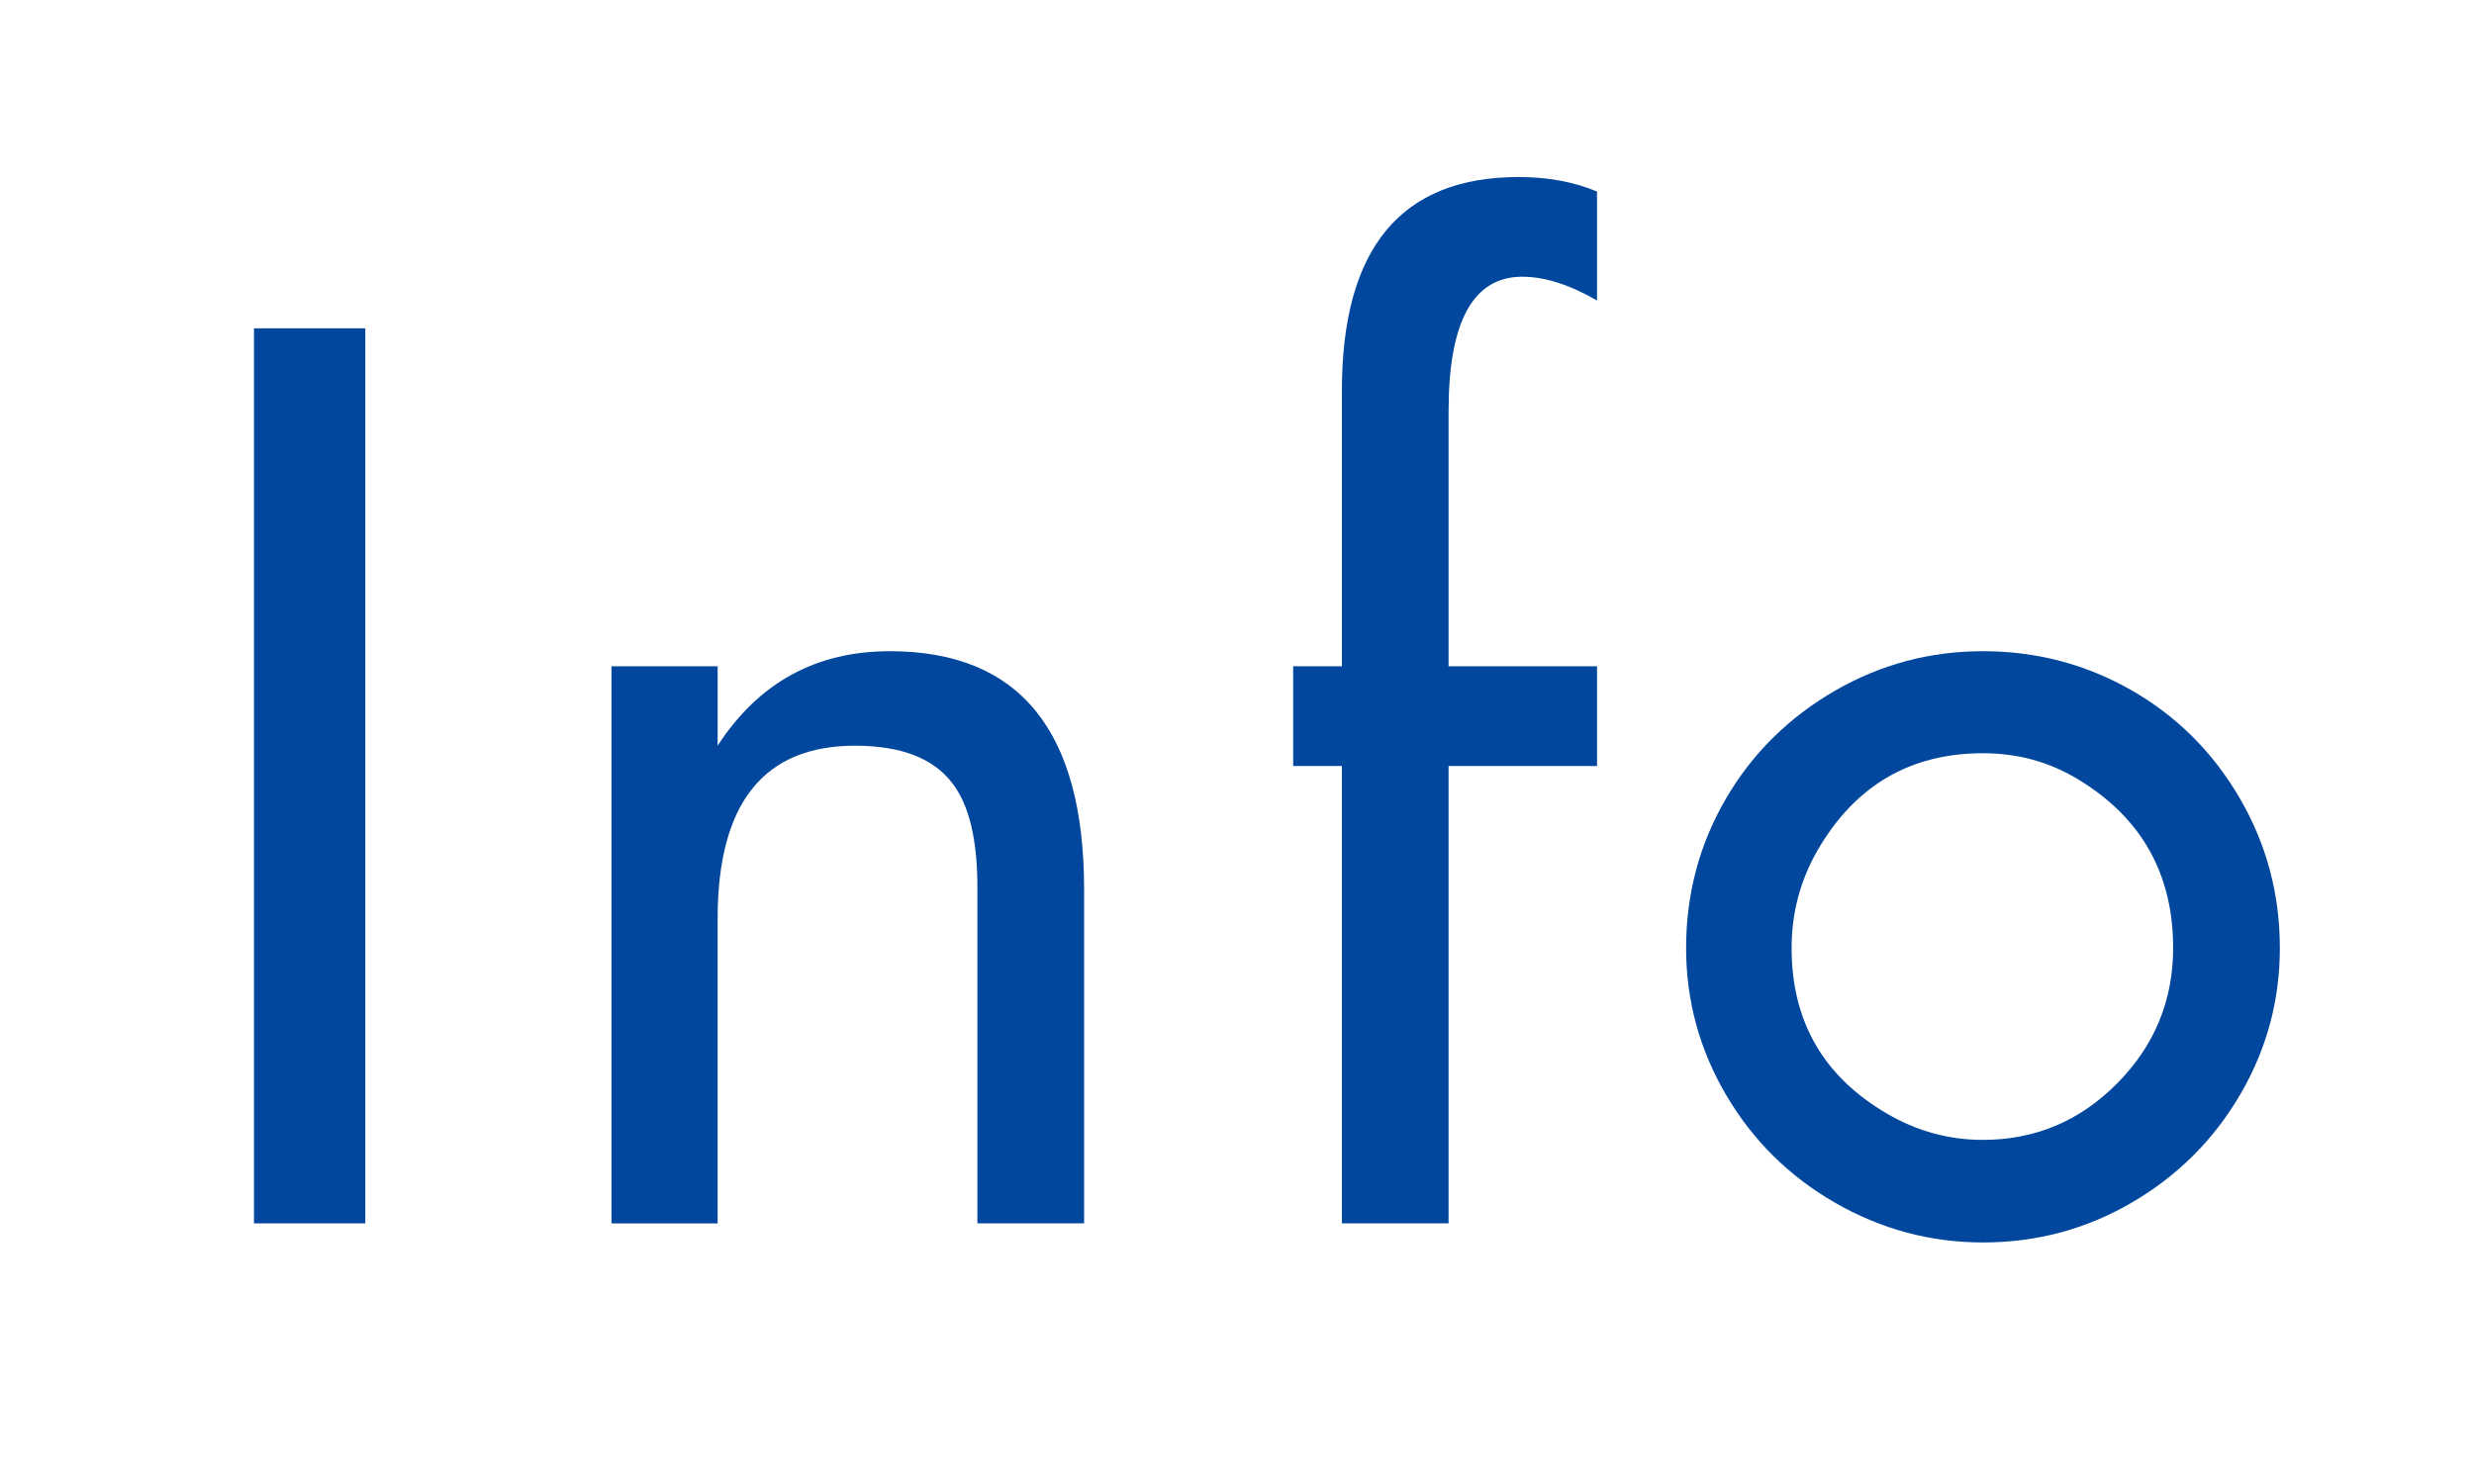 <?xml version="1.0" encoding="utf-8"?>
<!-- Generator: Adobe Illustrator 14.0.0, SVG Export Plug-In  -->
<!DOCTYPE svg PUBLIC "-//W3C//DTD SVG 1.1//EN" "http://www.w3.org/Graphics/SVG/1.1/DTD/svg11.dtd">
<svg version="1.1"
	 xmlns="http://www.w3.org/2000/svg" xmlns:xlink="http://www.w3.org/1999/xlink" xmlns:a="http://ns.adobe.com/AdobeSVGViewerExtensions/3.0/"
	 x="0px" y="0px" width="100px" height="60px" viewBox="-10.266 -7.157 100 60" enable-background="new -10.266 -7.157 100 60"
	 xml:space="preserve">
<defs>
</defs>
<path fill="#00479D" d="M0,6.117h4.5v36.188H0V6.117z"/>
<path fill="#00479D" d="M14.452,19.781h4.289v3.211c1.656-2.547,3.976-3.82,6.961-3.82c5.234,0,7.852,3.211,7.852,9.633v13.5h-4.313
	V28.711c0-1.922-0.336-3.32-1.008-4.195c-0.766-1.016-2.078-1.523-3.938-1.523c-3.703,0-5.555,2.336-5.555,7.008v12.305h-4.289
	V19.781z"/>
<path fill="#00479D" d="M43.974,23.813h-1.969v-4.031h1.969V8.648C43.974,2.883,46.356,0,51.122,0c1.172,0,2.227,0.195,3.164,0.586
	v4.406c-1.109-0.641-2.117-0.961-3.023-0.961c-1.984,0-2.977,1.813-2.977,5.438v10.313h6v4.031h-6v18.492h-4.313V23.813z"/>
<path fill="#00479D" d="M69.886,19.172c2.156,0,4.152,0.523,5.988,1.57s3.297,2.5,4.383,4.359s1.629,3.883,1.629,6.07
	c0,2.125-0.535,4.102-1.605,5.93s-2.527,3.281-4.371,4.359s-3.852,1.617-6.023,1.617c-2.125,0-4.117-0.535-5.977-1.605
	s-3.328-2.523-4.406-4.359s-1.617-3.816-1.617-5.941c0-2.172,0.531-4.176,1.594-6.012s2.539-3.301,4.43-4.395
	C65.753,19.703,67.745,19.172,69.886,19.172z M69.886,23.297c-2.938,0-5.164,1.305-6.68,3.914c-0.703,1.219-1.055,2.539-1.055,3.961
	c0,2.969,1.289,5.203,3.867,6.703c1.203,0.703,2.492,1.055,3.867,1.055c2.109,0,3.918-0.762,5.426-2.285s2.262-3.348,2.262-5.473
	c0-3-1.281-5.273-3.844-6.82C72.573,23.648,71.292,23.297,69.886,23.297z"/>
</svg>
